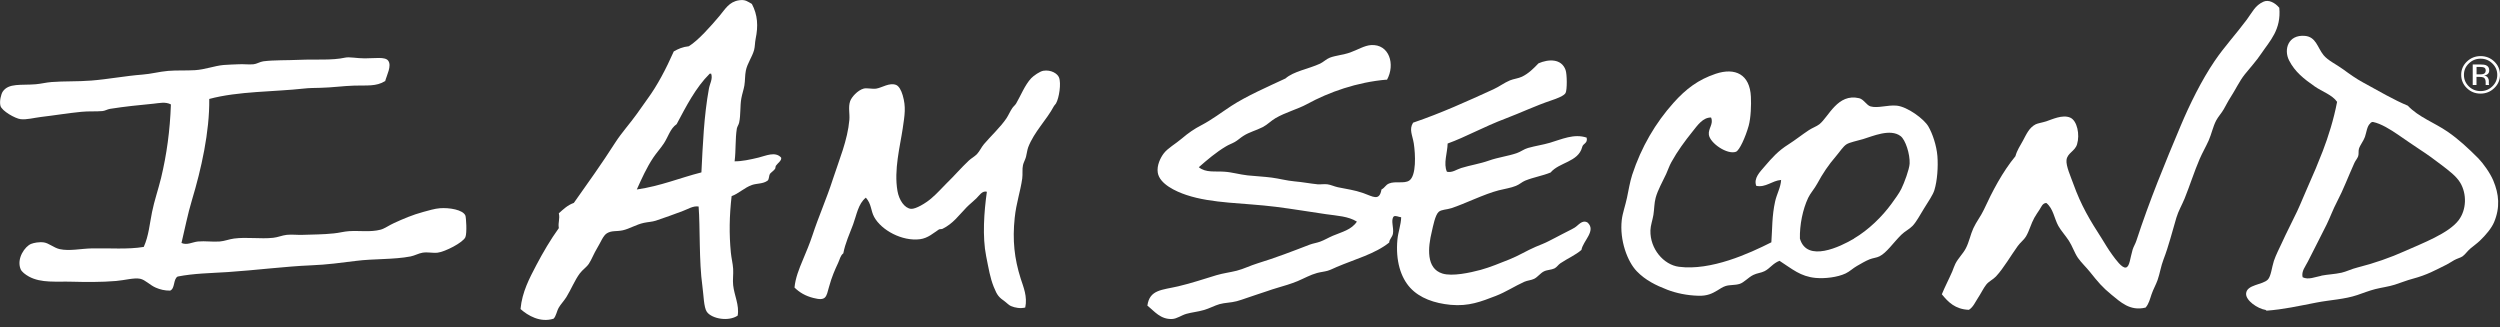<svg xmlns="http://www.w3.org/2000/svg" width="191" height="25" viewBox="0 0 191 25" fill="none"><rect x="0" y="0" width="191" height="25" fill="#333333" stroke="none"/><g clip-path="url(#clip0_8400_1093)"><path d="M56.115 12.325C56.65 12.334 57.317 12.193 57.955 12.038C58.5 11.907 59.23 11.545 59.678 12.038C59.746 12.259 59.416 12.461 59.279 12.663C59.24 12.72 59.25 12.846 59.221 12.889C59.128 13.03 58.963 13.128 58.822 13.283C58.739 13.429 58.768 13.683 58.651 13.795C58.291 14.063 57.833 13.998 57.444 14.134C56.874 14.336 56.426 14.796 55.896 14.984C55.721 16.488 55.701 17.897 55.837 19.293C55.876 19.711 55.988 20.138 56.013 20.542C56.037 20.97 55.969 21.393 56.013 21.787C56.095 22.567 56.499 23.314 56.358 24.113C55.662 24.587 54.387 24.357 54.007 23.831C53.764 23.493 53.759 22.534 53.661 21.844C53.398 19.974 53.496 17.338 53.374 15.778C52.96 15.708 52.561 15.976 52.167 16.121C51.49 16.37 50.77 16.643 50.103 16.859C49.806 16.953 49.514 16.957 49.183 17.028C48.599 17.155 48.087 17.484 47.576 17.596C47.09 17.7 46.744 17.596 46.369 17.822C46.072 18.005 45.897 18.513 45.624 18.954C45.371 19.368 45.196 19.842 44.991 20.148C44.806 20.425 44.514 20.599 44.3 20.885C43.915 21.397 43.628 22.121 43.268 22.703C43.083 22.995 42.844 23.239 42.694 23.497C42.533 23.77 42.494 24.146 42.294 24.348C41.277 24.672 40.323 24.108 39.768 23.61C39.889 22.295 40.459 21.247 40.97 20.265C41.491 19.278 42.046 18.329 42.694 17.427C42.62 16.967 42.796 16.741 42.694 16.295C43.039 15.989 43.365 15.67 43.842 15.501C44.923 13.974 45.989 12.485 46.997 10.906C47.498 10.126 48.126 9.445 48.662 8.693C48.93 8.327 49.193 7.932 49.465 7.561C50.229 6.522 50.896 5.24 51.476 3.929C51.802 3.741 52.157 3.581 52.624 3.534C53.335 3.102 54.299 2.012 54.976 1.209C55.404 0.701 55.696 0.133 56.47 0.02C56.952 -0.051 57.118 0.119 57.444 0.302C57.887 1.138 57.936 1.988 57.731 2.966C57.673 3.248 57.682 3.567 57.614 3.816C57.468 4.356 57.093 4.836 56.981 5.404C56.908 5.771 56.933 6.156 56.87 6.536C56.816 6.851 56.699 7.18 56.641 7.5C56.529 8.101 56.602 8.768 56.47 9.37C56.436 9.529 56.324 9.67 56.295 9.821C56.164 10.629 56.232 11.484 56.125 12.315M54.221 5.63C53.15 6.692 52.435 8.101 51.695 9.487C51.203 9.821 51.047 10.464 50.716 10.962C50.463 11.343 50.161 11.667 49.913 12.038C49.407 12.795 49.032 13.631 48.652 14.477C50.473 14.214 51.928 13.593 53.588 13.171C53.696 11.042 53.778 8.872 54.163 6.762C54.231 6.391 54.469 6.029 54.333 5.63L54.221 5.63Z" fill="white"></path><path d="M174.137 0.584C174.298 2.271 173.417 3.121 172.759 4.098C172.38 4.667 171.922 5.155 171.499 5.686C171.094 6.194 170.793 6.851 170.408 7.443C170.218 7.735 170.067 8.049 169.892 8.35C169.712 8.66 169.464 8.923 169.318 9.201C169.069 9.675 168.962 10.239 168.743 10.732C168.524 11.221 168.261 11.667 168.052 12.151C167.633 13.128 167.307 14.167 166.908 15.158C166.699 15.665 166.426 16.121 166.275 16.633C165.949 17.723 165.691 18.79 165.297 19.809C165.092 20.34 165.019 20.881 164.839 21.397C164.712 21.755 164.508 22.107 164.381 22.478C164.26 22.83 164.177 23.211 163.924 23.498C162.736 23.794 161.996 23.065 161.339 22.534C160.618 21.947 160.297 21.557 159.674 20.777C159.377 20.406 159.007 20.063 158.754 19.701C158.486 19.311 158.33 18.804 158.063 18.395C157.8 17.991 157.469 17.634 157.259 17.263C156.938 16.68 156.875 15.938 156.339 15.506C156.037 15.52 155.95 15.83 155.823 16.013C155.682 16.229 155.536 16.436 155.424 16.638C155.176 17.08 155.049 17.611 154.791 18.057C154.645 18.311 154.363 18.513 154.158 18.795C153.647 19.499 153.083 20.486 152.493 21.12C152.279 21.351 151.948 21.491 151.749 21.745C151.539 22.008 151.325 22.455 151.116 22.765C150.906 23.079 150.765 23.451 150.425 23.671C149.373 23.629 148.842 23.079 148.356 22.483C148.604 21.877 148.896 21.336 149.159 20.726C149.232 20.547 149.295 20.345 149.388 20.157C149.597 19.734 149.972 19.391 150.191 18.968C150.444 18.485 150.541 17.921 150.765 17.437C150.989 16.948 151.345 16.502 151.569 16.018C152.221 14.604 152.99 13.133 153.978 11.935C154.1 11.484 154.338 11.136 154.553 10.746C154.796 10.3 155.015 9.755 155.526 9.497C155.687 9.417 156.033 9.365 156.33 9.271C156.753 9.135 157.576 8.726 158.17 8.989C158.695 9.224 158.914 10.281 158.686 11.028C158.525 11.559 157.946 11.686 157.882 12.222C157.829 12.682 158.209 13.499 158.398 14.035C159.002 15.717 159.674 16.826 160.579 18.231C160.803 18.583 161.032 18.997 161.383 19.476C161.636 19.819 162.118 20.5 162.415 20.439C162.712 20.383 162.736 19.73 162.931 19.076C163.004 18.837 163.145 18.625 163.218 18.395C164.221 15.322 165.418 12.424 166.606 9.605C167.283 7.993 168.198 6.133 169.191 4.671C169.931 3.577 170.851 2.585 171.659 1.495C172.097 0.899 172.282 0.429 172.92 0.133C173.314 -0.05 173.801 0.194 174.127 0.584" fill="white"></path><path d="M178.558 7.786C178.179 7.241 177.419 7.006 176.835 6.597C176.022 6.029 175.331 5.493 174.883 4.61C174.464 3.783 174.815 2.636 176.085 2.74C176.952 2.81 177.044 3.628 177.521 4.215C177.867 4.633 178.466 4.896 179.016 5.296C179.522 5.667 180.024 6.024 180.564 6.315C181.708 6.94 182.925 7.65 183.952 8.072C184.794 8.956 185.992 9.369 186.995 10.06C187.847 10.647 188.587 11.338 189.346 12.099C189.701 12.461 190.252 13.222 190.49 13.8C190.923 14.829 191.021 15.848 190.548 16.976C190.354 17.436 189.911 17.962 189.458 18.395C189.239 18.602 189 18.771 188.767 18.963C188.509 19.175 188.338 19.447 188.134 19.588C187.993 19.687 187.72 19.753 187.501 19.875C187.301 19.983 187.121 20.119 186.927 20.213C186.031 20.655 185.456 20.993 184.342 21.294C183.879 21.416 183.436 21.599 182.964 21.749C182.492 21.9 181.976 21.961 181.469 22.088C181.012 22.205 180.559 22.384 180.092 22.543C179.133 22.868 178.013 22.915 176.996 23.112C175.55 23.389 174.513 23.633 173.15 23.737C173.179 23.737 173.111 23.685 173.096 23.68C172.473 23.582 171.573 22.957 171.602 22.435C171.641 21.726 172.858 21.782 173.267 21.355C173.505 21.106 173.573 20.396 173.724 19.936C173.885 19.461 174.148 18.959 174.299 18.63C174.713 17.713 175.156 16.882 175.506 16.135C175.813 15.477 176.08 14.786 176.368 14.152C176.747 13.311 177.093 12.489 177.458 11.545C177.877 10.459 178.305 9.097 178.549 7.805M177.351 21.059C177.843 20.965 178.369 20.951 178.899 20.833C179.254 20.753 179.659 20.547 180.102 20.439C181.396 20.114 182.657 19.668 183.719 19.189C185.038 18.597 187.102 17.826 187.852 16.807C188.441 16.013 188.475 14.829 187.968 13.969C187.657 13.447 187.082 13.029 186.532 12.606C186.002 12.198 185.461 11.803 184.867 11.418C184.337 11.07 183.772 10.675 183.203 10.285C182.648 9.905 181.903 9.44 181.309 9.322C181.211 9.303 181.104 9.379 181.08 9.435C180.837 9.642 180.807 10.093 180.681 10.459C180.569 10.779 180.311 11.079 180.223 11.366C180.17 11.535 180.223 11.765 180.165 11.934C180.106 12.108 179.956 12.268 179.878 12.442C179.41 13.476 179.035 14.486 178.558 15.393C178.237 15.999 178.018 16.619 177.755 17.154C177.278 18.122 176.777 19.071 176.319 19.988C176.139 20.354 175.808 20.725 175.92 21.181C176.353 21.402 176.879 21.157 177.356 21.068" fill="white"></path><path d="M105.94 6.084C103.672 6.277 101.549 7.029 99.855 7.954C99.149 8.34 98.214 8.579 97.445 9.03C97.109 9.228 96.812 9.538 96.472 9.711C95.97 9.97 95.445 10.087 94.977 10.393C94.748 10.538 94.578 10.712 94.344 10.844C94.135 10.966 93.877 11.05 93.658 11.187C92.918 11.628 92.246 12.197 91.589 12.775C92.124 13.212 92.825 13.066 93.541 13.118C94.106 13.151 94.709 13.334 95.323 13.4C95.941 13.465 96.545 13.489 97.163 13.569C97.733 13.644 98.307 13.804 98.886 13.855C99.504 13.907 100.089 14.024 100.663 14.081C100.902 14.1 101.174 14.048 101.413 14.081C101.666 14.114 101.934 14.245 102.216 14.306C102.946 14.461 103.443 14.504 104.168 14.758C104.893 15.011 105.385 15.401 105.546 14.476C105.828 14.325 105.838 14.142 106.12 14.02C106.597 13.818 107.284 14.053 107.668 13.794C108.218 13.423 108.14 11.783 108.014 10.961C107.912 10.318 107.634 9.895 107.96 9.373C110.102 8.645 112.093 7.738 114.099 6.822C114.542 6.62 114.922 6.324 115.36 6.141C115.662 6.019 115.993 5.995 116.28 5.859C116.781 5.619 117.171 5.225 117.541 4.839C118.305 4.506 119.293 4.463 119.61 5.347C119.727 5.671 119.736 6.869 119.61 7.104C119.498 7.315 118.982 7.517 118.519 7.672C117.327 8.072 116.158 8.626 115.078 9.035C113.301 9.707 112.011 10.454 110.599 10.966C110.589 11.647 110.258 12.507 110.545 13.122C110.959 13.212 111.271 12.949 111.636 12.836C112.332 12.62 113.057 12.516 113.758 12.267C114.474 12.014 115.199 11.934 115.881 11.699C116.178 11.6 116.431 11.389 116.742 11.304C117.307 11.144 117.857 11.069 118.407 10.909C119.293 10.651 120.252 10.186 121.221 10.515C121.323 10.975 120.929 10.942 120.875 11.252C120.569 12.385 119.123 12.394 118.466 13.179C117.804 13.447 117.185 13.531 116.514 13.804C116.295 13.893 116.085 14.095 115.822 14.198C115.438 14.358 114.966 14.424 114.503 14.541C113.383 14.828 111.923 15.566 110.886 15.904C110.511 16.026 110.117 16.003 109.912 16.191C109.645 16.43 109.484 17.29 109.396 17.666C109.085 18.93 108.949 20.513 110.2 20.898C110.949 21.133 112.312 20.837 113.13 20.616C113.846 20.419 114.586 20.109 115.311 19.822C116.012 19.545 116.64 19.15 117.317 18.859C117.682 18.704 118.023 18.582 118.349 18.408C118.685 18.23 119.011 18.075 119.327 17.901C119.639 17.727 119.999 17.576 120.306 17.389C120.603 17.205 120.866 16.773 121.279 16.994C121.985 17.614 120.939 18.403 120.822 19.094C120.364 19.493 119.785 19.733 119.215 20.114C119.06 20.217 118.928 20.428 118.758 20.508C118.524 20.621 118.203 20.612 117.955 20.734C117.682 20.87 117.482 21.166 117.21 21.302C116.991 21.41 116.699 21.424 116.46 21.528C115.74 21.852 115.053 22.308 114.279 22.608C113.15 23.041 112.225 23.416 110.837 23.29C109.586 23.172 108.467 22.777 107.741 21.988C107.016 21.199 106.612 19.916 106.763 18.3C106.816 17.736 107.035 17.172 107.05 16.599C106.86 16.585 106.612 16.435 106.476 16.543C106.237 16.843 106.5 17.374 106.422 17.849C106.378 18.117 106.14 18.281 106.135 18.53C105.064 19.395 103.491 19.813 102.119 20.4C101.865 20.508 101.666 20.616 101.427 20.687C101.164 20.762 100.921 20.776 100.624 20.856C100.118 20.992 99.621 21.274 99.13 21.481C98.614 21.692 98.112 21.838 97.582 21.993C97.056 22.143 96.549 22.345 96.034 22.5C95.513 22.66 94.982 22.876 94.486 23.012C94.018 23.135 93.585 23.12 93.166 23.238C92.791 23.346 92.387 23.572 91.964 23.689C91.516 23.821 91.068 23.858 90.644 23.976C90.27 24.079 89.914 24.356 89.554 24.37C88.658 24.413 88.201 23.778 87.66 23.351C87.826 22.115 88.79 22.162 90.012 21.875C91.053 21.631 91.949 21.321 92.937 21.025C93.458 20.87 93.965 20.814 94.486 20.682C94.997 20.555 95.527 20.287 96.092 20.114C97.421 19.709 98.789 19.183 100.05 18.695C100.308 18.596 100.6 18.558 100.853 18.465C101.179 18.347 101.496 18.154 101.827 18.013C102.547 17.708 103.243 17.562 103.667 16.933C103.01 16.519 102.158 16.486 101.311 16.364C100.22 16.209 98.687 15.951 97.465 15.8C95.036 15.495 92.611 15.556 90.635 14.894C89.832 14.626 88.595 14.062 88.454 13.193C88.366 12.643 88.658 12.051 88.912 11.718C89.218 11.318 89.802 10.999 90.289 10.585C90.786 10.162 91.238 9.848 91.784 9.566C92.587 9.148 93.302 8.598 94.076 8.091C95.25 7.329 96.842 6.634 98.21 5.995C98.833 5.445 99.977 5.267 100.853 4.863C101.111 4.741 101.33 4.51 101.598 4.407C102.036 4.238 102.63 4.196 103.146 4.012C103.725 3.806 104.241 3.477 104.752 3.444C106.135 3.359 106.622 4.91 105.96 6.108" fill="white"></path><path d="M29.419 6.197C28.742 6.62 28.021 6.512 27.067 6.54C26.24 6.564 25.368 6.69 24.482 6.709C24.064 6.719 23.625 6.719 23.221 6.766C20.938 7.019 18.198 6.963 15.987 7.56C16.017 10.078 15.374 12.93 14.668 15.274C14.332 16.383 14.133 17.459 13.865 18.563C14.288 18.756 14.697 18.493 15.126 18.45C15.671 18.399 16.231 18.493 16.791 18.45C17.151 18.422 17.516 18.272 17.881 18.225C18.864 18.098 19.892 18.272 20.87 18.168C21.226 18.131 21.561 17.98 21.902 17.943C22.292 17.901 22.701 17.957 23.105 17.943C23.884 17.915 24.682 17.919 25.514 17.83C25.913 17.793 26.288 17.684 26.663 17.661C27.486 17.609 28.299 17.75 29.073 17.548C29.384 17.468 29.735 17.205 30.105 17.041C30.806 16.721 31.507 16.416 32.344 16.19C32.739 16.082 33.225 15.937 33.605 15.909C34.316 15.852 35.372 16.021 35.557 16.472C35.611 16.613 35.689 17.793 35.557 18.117C35.387 18.53 33.985 19.244 33.43 19.305C33.04 19.348 32.7 19.24 32.286 19.305C31.974 19.357 31.692 19.526 31.366 19.592C30.071 19.841 28.557 19.756 27.174 19.935C26.118 20.067 24.979 20.226 23.733 20.273C21.863 20.349 19.512 20.645 17.419 20.785C16.095 20.87 14.805 20.884 13.573 21.128C13.222 21.326 13.388 22.04 12.998 22.204C12.57 22.204 12.239 22.12 11.908 21.979C11.46 21.791 11.1 21.377 10.706 21.297C10.243 21.204 9.537 21.41 8.865 21.467C7.775 21.561 6.529 21.551 5.536 21.523C4.289 21.485 3.155 21.645 2.206 21.128C1.938 20.978 1.656 20.767 1.573 20.56C1.247 19.742 1.914 18.817 2.376 18.634C2.586 18.549 3.004 18.469 3.355 18.521C3.734 18.577 4.119 18.934 4.557 19.033C5.321 19.197 6.154 18.995 7.025 18.977C8.374 18.948 9.766 19.07 10.983 18.864C11.363 18.027 11.436 17.078 11.616 16.2C11.796 15.312 12.093 14.471 12.307 13.592C12.736 11.807 12.989 9.965 13.057 7.978C12.643 7.757 12.166 7.879 11.738 7.921C10.579 8.034 9.566 8.133 8.408 8.316C8.208 8.349 8.023 8.466 7.833 8.485C7.327 8.532 6.777 8.485 6.227 8.542C5.17 8.645 4.211 8.809 3.131 8.936C2.595 9.002 2.035 9.157 1.583 9.105C1.169 9.063 0.137 8.476 0.035 8.086C-0.058 7.738 0.083 7.193 0.205 7.005C0.658 6.329 1.612 6.531 2.732 6.437C3.131 6.404 3.52 6.3 3.934 6.268C4.874 6.192 5.94 6.239 6.977 6.155C8.276 6.051 9.557 5.802 10.881 5.699C11.538 5.652 12.166 5.474 12.833 5.417C13.509 5.361 14.211 5.403 14.897 5.361C15.666 5.314 16.367 5.032 17.078 4.966C17.453 4.929 17.842 4.933 18.227 4.91C18.611 4.886 19.001 4.947 19.371 4.91C19.614 4.886 19.867 4.717 20.12 4.684C20.919 4.581 21.931 4.614 22.876 4.571C24.151 4.515 25.358 4.628 26.376 4.402C26.692 4.332 27.267 4.459 27.87 4.459C28.645 4.459 29.414 4.322 29.652 4.628C29.954 5.022 29.54 5.751 29.423 6.216" fill="white"></path><path d="M78.328 23.495C77.963 23.585 77.554 23.519 77.237 23.383C77.067 23.308 76.955 23.171 76.78 23.04C76.322 22.711 76.191 22.593 75.918 21.907C75.641 21.212 75.538 20.54 75.344 19.582C75.042 18.078 75.183 16.171 75.397 14.649C75.037 14.545 74.803 14.959 74.594 15.156C74.365 15.382 74.083 15.598 73.849 15.837C73.26 16.439 72.827 17.078 72.009 17.482C71.916 17.524 71.799 17.486 71.722 17.538C71.327 17.792 70.904 18.196 70.285 18.276C68.932 18.45 67.34 17.594 66.785 16.575C66.518 16.082 66.591 15.598 66.153 15.1C65.564 15.565 65.447 16.42 65.179 17.143C64.911 17.858 64.57 18.595 64.429 19.356C64.205 19.521 64.171 19.793 64.03 20.094C63.791 20.601 63.548 21.146 63.339 21.912C63.125 22.701 63.115 23.016 62.136 22.763C61.542 22.612 61.085 22.349 60.7 21.969C60.768 21.236 61.051 20.54 61.333 19.868C61.601 19.23 61.859 18.619 62.083 17.942C62.531 16.57 63.163 15.151 63.631 13.69C64.108 12.22 64.76 10.707 64.892 9.152C64.931 8.682 64.794 8.184 64.95 7.733C65.057 7.418 65.525 6.896 65.982 6.769C66.24 6.699 66.635 6.821 66.956 6.769C67.384 6.699 67.939 6.3 68.45 6.483C68.669 6.563 68.854 6.887 68.966 7.277C69.229 8.184 69.122 8.762 68.966 9.828C68.767 11.177 68.285 12.976 68.567 14.592C68.689 15.292 69.108 15.908 69.599 15.955C69.959 15.988 70.738 15.513 71.147 15.161C71.649 14.733 71.975 14.338 72.296 14.028C72.978 13.366 73.372 12.877 74.019 12.267C74.214 12.083 74.457 11.97 74.652 11.759C74.852 11.543 74.974 11.252 75.168 11.021C75.679 10.415 76.439 9.715 76.892 9.039C77.052 8.799 77.174 8.494 77.349 8.245C77.442 8.113 77.563 8.029 77.636 7.902C77.967 7.338 78.308 6.478 78.785 5.975C78.98 5.769 79.457 5.449 79.705 5.407C80.314 5.308 80.796 5.632 80.908 5.919C81.088 6.356 80.918 7.488 80.679 7.902C80.63 7.991 80.552 8.043 80.509 8.127C79.963 9.156 79.009 10.072 78.556 11.247C78.479 11.454 78.449 11.74 78.386 11.985C78.328 12.205 78.201 12.408 78.157 12.61C78.084 12.934 78.147 13.291 78.099 13.634C77.958 14.634 77.641 15.513 77.524 16.636C77.344 18.351 77.495 19.751 77.982 21.287C78.191 21.936 78.508 22.65 78.328 23.5" fill="white"></path><path d="M130.737 8.979C130.104 8.956 129.685 9.581 129.301 10.06C128.716 10.788 128.161 11.54 127.694 12.386C127.529 12.681 127.441 12.973 127.295 13.292C127.013 13.898 126.652 14.518 126.492 15.111C126.38 15.519 126.389 15.989 126.321 16.417C126.253 16.821 126.102 17.225 126.092 17.605C126.054 19.005 127.1 20.232 128.273 20.382C130.722 20.697 133.628 19.372 135.332 18.512C135.405 17.526 135.371 16.501 135.619 15.392C135.746 14.819 136.053 14.298 136.077 13.748C135.376 13.804 134.904 14.349 134.178 14.199C133.959 13.617 134.466 13.128 134.811 12.724C135.381 12.057 135.843 11.53 136.651 11.023C137.163 10.699 137.644 10.309 138.199 9.942C138.462 9.769 138.793 9.656 139.003 9.491C139.723 8.913 140.39 7.109 142.045 7.504C142.391 7.588 142.61 8.044 142.907 8.129C143.467 8.289 144.216 8.002 144.917 8.072C145.73 8.157 146.996 9.087 147.327 9.66C147.639 10.196 147.95 11.098 148.018 11.925C148.082 12.738 148.009 13.809 147.785 14.533C147.678 14.885 147.317 15.411 146.982 15.951C146.689 16.426 146.412 16.952 146.12 17.258C145.872 17.516 145.526 17.671 145.258 17.939C144.645 18.545 144.134 19.316 143.593 19.583C143.369 19.696 143.092 19.71 142.844 19.809C142.517 19.94 142.182 20.142 141.87 20.321C141.568 20.49 141.325 20.739 141.008 20.89C140.38 21.186 139.431 21.298 138.711 21.233C137.547 21.12 136.934 20.556 135.955 19.926C135.444 20.119 135.23 20.509 134.806 20.72C134.544 20.852 134.227 20.866 133.95 21.007C133.56 21.2 133.249 21.58 132.913 21.688C132.538 21.806 132.158 21.745 131.822 21.857C131.579 21.937 131.413 22.069 131.189 22.2C130.815 22.421 130.435 22.619 129.753 22.595C128.877 22.572 128.059 22.393 127.402 22.144C126.497 21.796 125.708 21.406 125.051 20.725C124.335 19.987 123.727 18.357 123.902 16.811C123.96 16.29 124.179 15.698 124.301 15.111C124.428 14.514 124.52 13.917 124.7 13.353C125.396 11.23 126.482 9.388 127.86 7.852C128.814 6.785 129.748 6.085 131.073 5.639C132.572 5.136 133.692 5.681 133.769 7.396C133.799 7.997 133.769 8.989 133.599 9.609C133.351 10.487 132.893 11.498 132.625 11.596C131.959 11.836 130.639 10.934 130.557 10.29C130.498 9.811 130.936 9.473 130.727 8.984M141.646 18.221C142.761 17.563 143.793 16.553 144.518 15.557C144.771 15.204 145.083 14.791 145.263 14.425C145.487 13.969 145.872 12.94 145.896 12.498C145.93 11.779 145.58 10.68 145.205 10.398C144.416 9.797 143.063 10.412 142.337 10.628C141.855 10.769 141.315 10.873 141.077 11.023C140.809 11.192 140.565 11.591 140.273 11.93C139.684 12.616 139.266 13.241 138.837 14.03C138.623 14.429 138.316 14.754 138.146 15.111C137.727 15.998 137.489 17.178 137.513 18.23C138.049 20.086 140.599 18.85 141.646 18.23" fill="white"></path><path d="M189.515 4.483C189.871 4.483 190.168 4.605 190.416 4.849C190.664 5.089 190.791 5.38 190.791 5.719C190.791 6.062 190.669 6.353 190.416 6.597C190.168 6.837 189.871 6.959 189.515 6.959C189.16 6.959 188.858 6.837 188.615 6.597C188.366 6.353 188.245 6.062 188.245 5.719C188.245 5.376 188.366 5.089 188.619 4.849C188.868 4.605 189.17 4.483 189.52 4.483M191 5.714C191 5.319 190.854 4.981 190.567 4.704C190.28 4.427 189.929 4.286 189.515 4.286C189.111 4.286 188.761 4.427 188.469 4.704C188.181 4.981 188.035 5.319 188.035 5.714C188.035 6.109 188.177 6.452 188.464 6.729C188.751 7.011 189.101 7.152 189.51 7.152C189.919 7.152 190.275 7.011 190.562 6.729C190.854 6.452 191 6.113 191 5.714ZM189.905 5.404C189.905 5.521 189.851 5.606 189.739 5.648C189.681 5.672 189.588 5.681 189.467 5.681L189.209 5.681L189.209 5.113L189.452 5.113C189.613 5.113 189.729 5.131 189.802 5.169C189.871 5.207 189.91 5.286 189.91 5.399M188.916 4.925L188.916 6.494L189.204 6.494L189.204 5.874L189.428 5.874C189.579 5.874 189.686 5.892 189.749 5.925C189.851 5.982 189.905 6.104 189.905 6.287L189.905 6.409L189.905 6.461C189.905 6.466 189.905 6.47 189.905 6.48C189.905 6.48 189.905 6.489 189.905 6.494L190.172 6.494L190.163 6.475C190.158 6.461 190.153 6.433 190.148 6.395C190.148 6.353 190.148 6.315 190.148 6.278L190.148 6.165C190.148 6.085 190.119 6.005 190.06 5.921C190.002 5.841 189.91 5.789 189.783 5.766C189.88 5.752 189.963 5.728 190.017 5.69C190.124 5.625 190.177 5.521 190.177 5.38C190.177 5.183 190.095 5.047 189.924 4.981C189.832 4.943 189.681 4.925 189.481 4.925L188.912 4.925L188.916 4.925Z" fill="white"></path></g><defs><clipPath id="clip0_8400_1093"><rect width="24.441" height="191" fill="white" transform="translate(191) rotate(90)"></rect></clipPath></defs></svg>